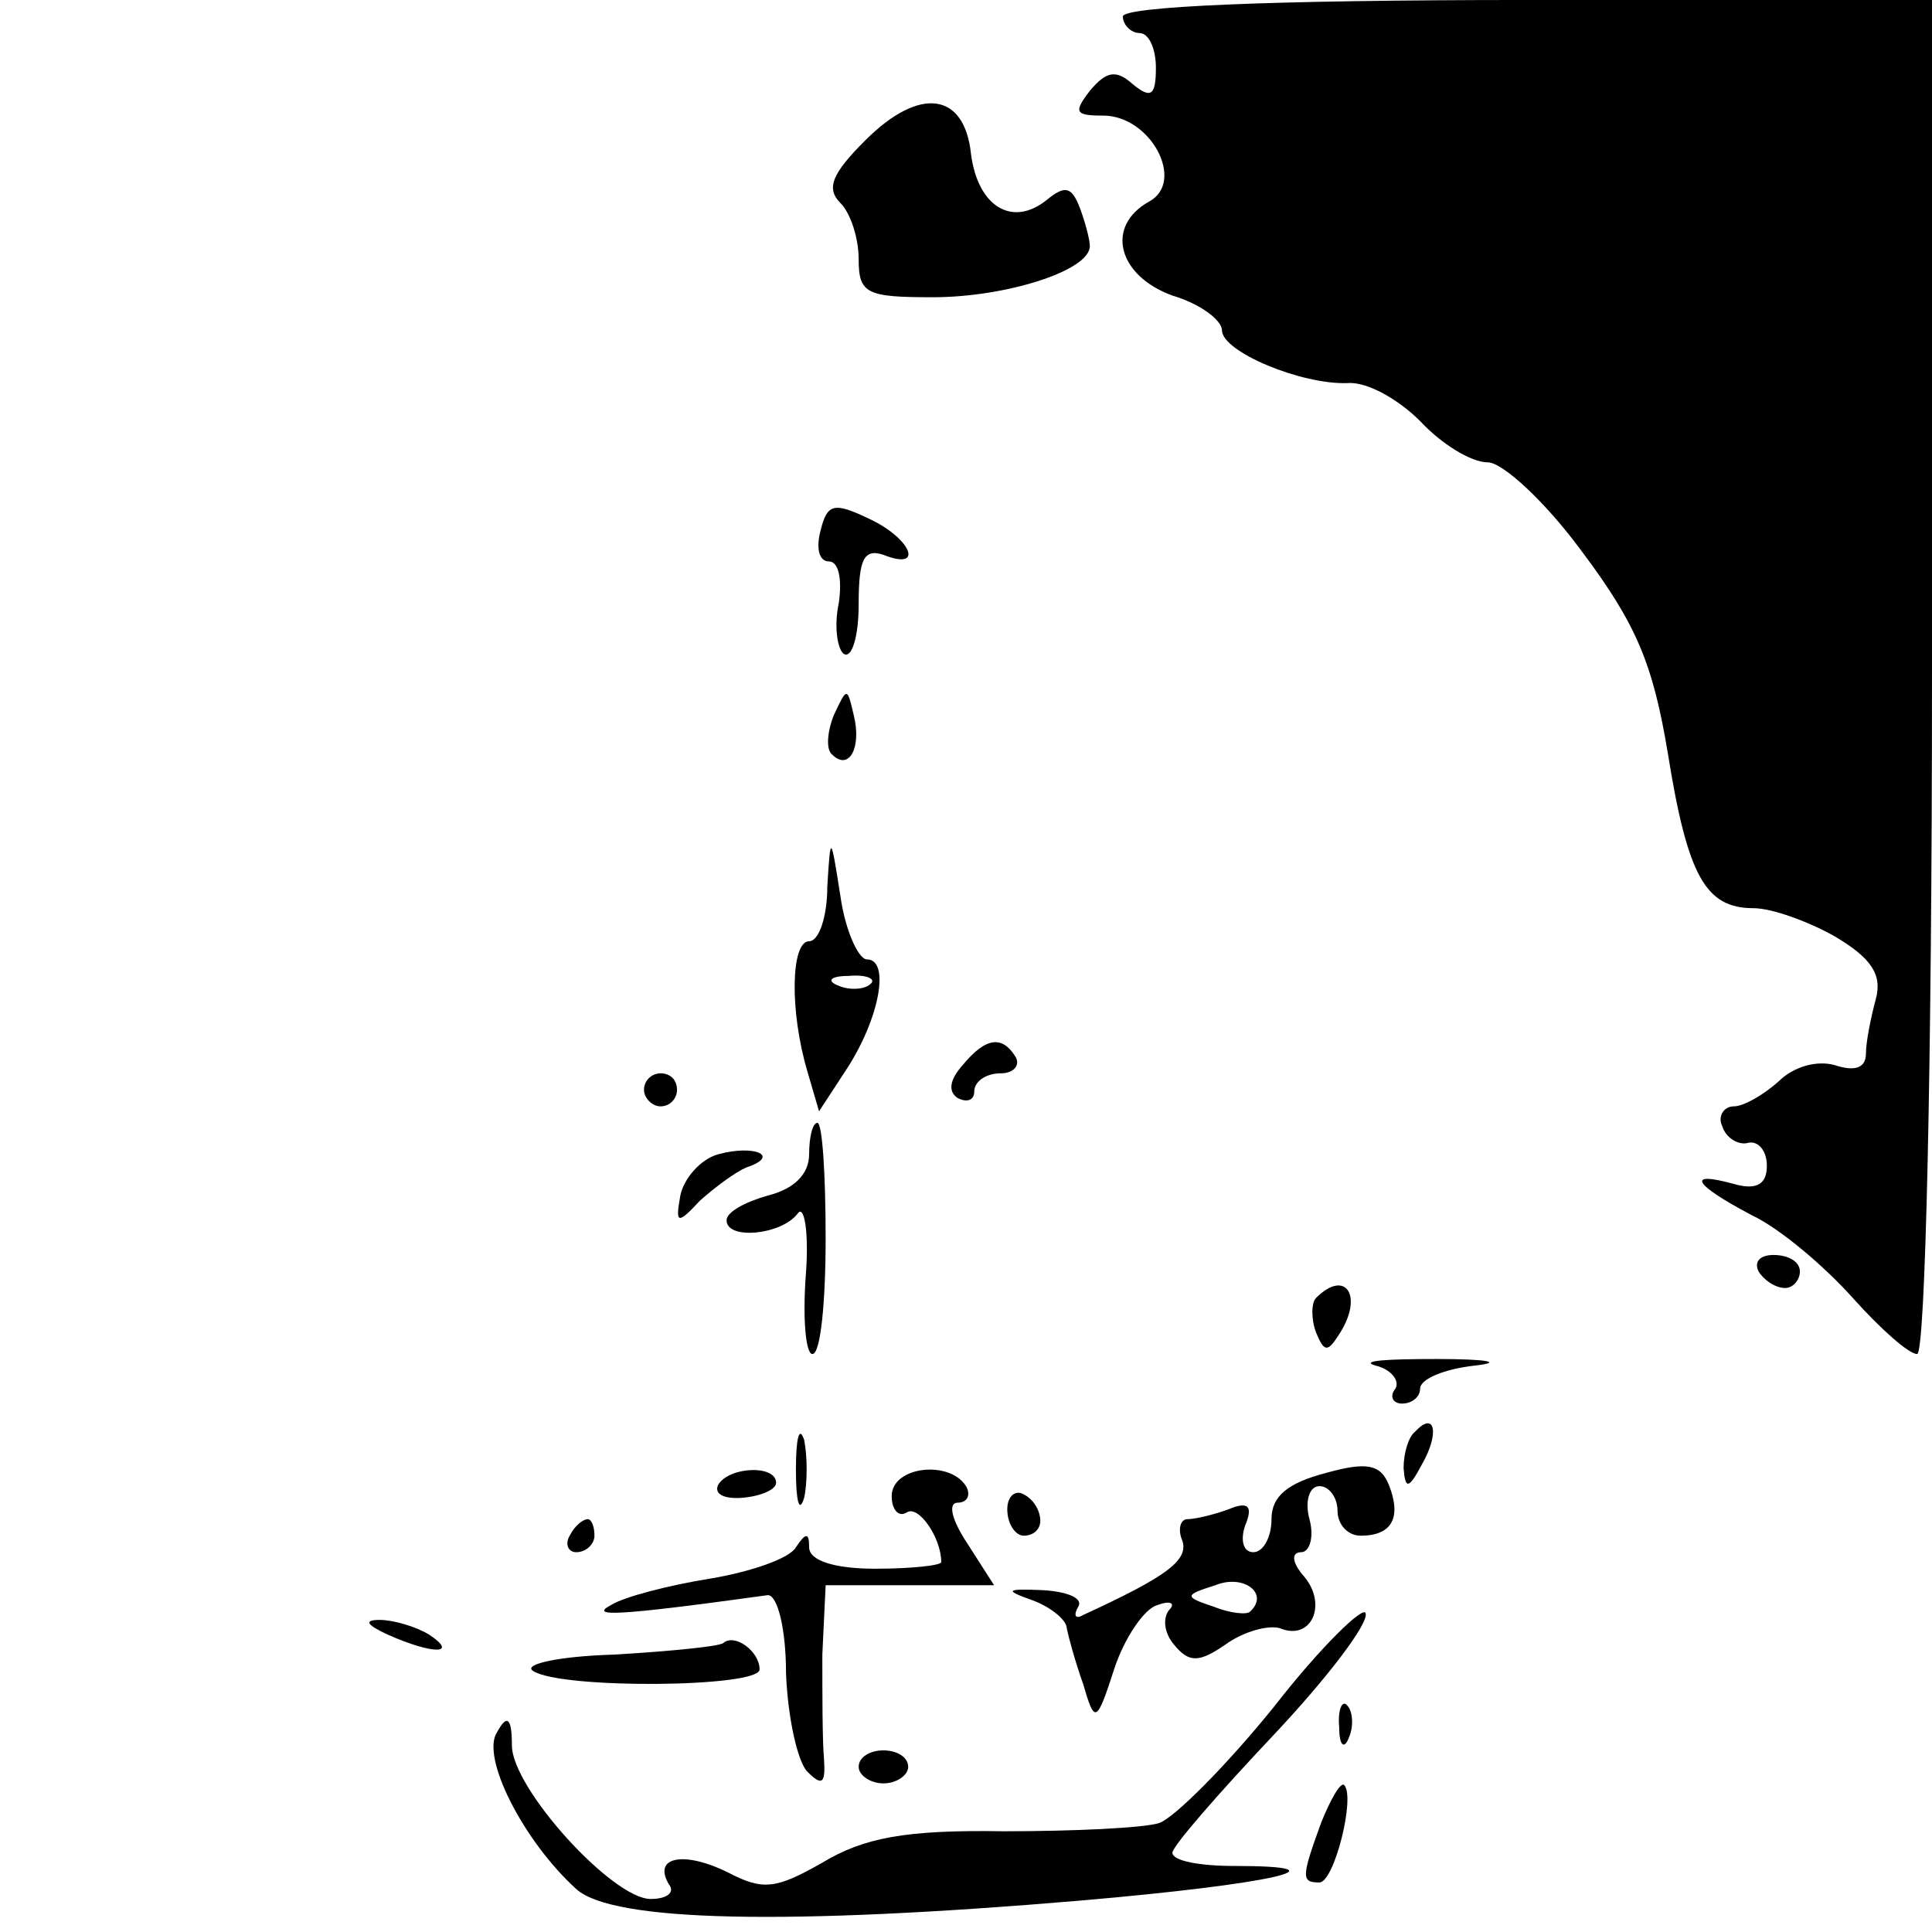 <?xml version="1.0" standalone="no"?>
<!DOCTYPE svg PUBLIC "-//W3C//DTD SVG 20010904//EN"
 "http://www.w3.org/TR/2001/REC-SVG-20010904/DTD/svg10.dtd">
<svg version="1.0" xmlns="http://www.w3.org/2000/svg"
 width="117pt" height="117pt" viewBox="0 0 117 117"
 preserveAspectRatio="xMidYMid meet">
<g transform="translate(0,117) scale(0.1,-0.1)"
fill="#000000" stroke="none">
<path d="M680 1160 c0 -5 5 -10 10 -10 6 0 10 -10 10 -21 0 -17 -3 -19 -14
-10 -10 9 -16 8 -26 -4 -10 -13 -9 -15 8 -15 29 0 50 -40 28 -52 -27 -15 -19
-45 14 -57 17 -5 30 -15 30 -21 0 -13 48 -33 76 -32 12 1 31 -10 44 -23 13
-14 31 -25 41 -25 9 0 35 -24 57 -54 33 -44 43 -68 52 -122 12 -75 23 -94 52
-94 11 0 33 -8 49 -17 22 -13 29 -23 25 -38 -3 -11 -6 -26 -6 -33 0 -9 -7 -11
-19 -7 -11 3 -25 -1 -34 -10 -9 -8 -21 -15 -27 -15 -6 0 -10 -6 -7 -12 2 -7
10 -12 16 -10 6 1 11 -5 11 -14 0 -11 -6 -15 -20 -11 -29 8 -25 0 11 -19 17
-8 44 -31 61 -50 17 -19 34 -34 39 -34 5 0 9 175 9 410 l0 410 -245 0 c-157 0
-245 -4 -245 -10z"/>
<path d="M524 1085 c-20 -20 -24 -29 -15 -38 6 -6 11 -21 11 -34 0 -21 5 -23
45 -23 44 0 95 16 95 31 0 4 -3 15 -6 23 -5 13 -9 14 -20 5 -21 -17 -42 -4
-46 28 -4 37 -31 41 -64 8z"/>
<path d="M497 849 c-3 -11 -1 -19 5 -19 6 0 8 -11 6 -25 -3 -14 -1 -28 3 -31
5 -3 9 11 9 30 0 27 3 34 15 30 25 -10 17 10 -9 22 -21 10 -25 9 -29 -7z"/>
<path d="M505 737 c-4 -10 -5 -21 -1 -24 10 -10 18 4 13 24 -4 17 -4 17 -12 0z"/>
<path d="M501 633 c0 -18 -5 -33 -11 -33 -11 0 -12 -42 -1 -79 l7 -24 17 26
c20 31 26 66 12 66 -5 0 -13 17 -16 38 -6 38 -6 38 -8 6z m26 -59 c-3 -3 -12
-4 -19 -1 -8 3 -5 6 6 6 11 1 17 -2 13 -5z"/>
<path d="M583 525 c-8 -9 -9 -16 -3 -20 6 -3 10 -1 10 4 0 6 7 11 16 11 8 0
12 5 9 10 -8 13 -18 12 -32 -5z"/>
<path d="M390 510 c0 -5 5 -10 10 -10 6 0 10 5 10 10 0 6 -4 10 -10 10 -5 0
-10 -4 -10 -10z"/>
<path d="M490 471 c0 -12 -9 -21 -25 -25 -14 -4 -25 -10 -25 -15 0 -12 33 -9
43 4 4 6 7 -11 5 -37 -2 -27 0 -48 4 -48 5 0 8 32 8 70 0 39 -2 70 -5 70 -3 0
-5 -9 -5 -19z"/>
<path d="M435 471 c-11 -3 -21 -15 -23 -25 -3 -17 -2 -18 12 -3 9 8 21 17 28
20 21 7 5 14 -17 8z"/>
<path d="M1065 400 c3 -5 10 -10 16 -10 5 0 9 5 9 10 0 6 -7 10 -16 10 -8 0
-12 -4 -9 -10z"/>
<path d="M797 384 c-3 -3 -3 -13 0 -21 5 -12 7 -12 14 -1 15 23 4 40 -14 22z"/>
<path d="M833 343 c9 -2 15 -9 12 -14 -4 -5 -1 -9 4 -9 6 0 11 4 11 9 0 6 15
12 33 14 18 2 8 4 -23 4 -30 0 -47 -1 -37 -4z"/>
<path d="M482 280 c0 -19 2 -27 5 -17 2 9 2 25 0 35 -3 9 -5 1 -5 -18z"/>
<path d="M857 303 c-4 -3 -7 -13 -7 -22 1 -13 3 -13 11 2 11 19 8 33 -4 20z"/>
<path d="M803 278 c-23 -6 -33 -14 -33 -28 0 -11 -5 -20 -11 -20 -6 0 -8 7 -5
16 5 12 2 15 -10 10 -8 -3 -20 -6 -25 -6 -4 0 -6 -6 -3 -13 4 -12 -10 -22 -60
-45 -5 -3 -6 0 -3 5 3 5 -6 9 -21 10 -23 1 -24 0 -7 -6 11 -4 21 -12 21 -17 1
-5 5 -20 10 -34 7 -24 8 -24 19 10 6 18 18 36 26 38 8 3 11 1 7 -3 -4 -5 -3
-14 3 -21 9 -11 15 -11 31 0 11 8 26 12 33 10 19 -8 29 14 15 31 -8 9 -8 15
-2 15 5 0 8 9 5 20 -3 11 0 20 6 20 6 0 11 -7 11 -15 0 -8 6 -15 14 -15 19 0
25 11 17 31 -5 12 -13 14 -38 7z m-46 -84 c-2 -2 -12 -1 -22 3 -18 6 -18 7 1
13 17 7 33 -5 21 -16z"/>
<path d="M435 271 c-3 -6 4 -9 15 -8 11 1 20 5 20 9 0 11 -28 10 -35 -1z"/>
<path d="M540 264 c0 -8 4 -13 9 -10 7 5 21 -15 21 -30 0 -2 -18 -4 -40 -4
-25 0 -40 5 -40 13 0 9 -2 9 -8 0 -4 -7 -28 -15 -52 -19 -25 -4 -52 -11 -60
-16 -13 -7 1 -7 95 6 6 0 11 -21 11 -47 1 -27 7 -54 13 -60 9 -9 11 -7 10 8
-1 11 -1 39 -1 63 l2 42 51 0 51 0 -16 25 c-10 15 -12 25 -6 25 6 0 8 5 5 10
-10 16 -45 12 -45 -6z"/>
<path d="M610 256 c0 -9 5 -16 10 -16 6 0 10 4 10 9 0 6 -4 13 -10 16 -5 3
-10 -1 -10 -9z"/>
<path d="M345 240 c-3 -5 -1 -10 4 -10 6 0 11 5 11 10 0 6 -2 10 -4 10 -3 0
-8 -4 -11 -10z"/>
<path d="M772 137 c-29 -36 -61 -68 -70 -71 -9 -3 -52 -5 -94 -5 -60 1 -85 -4
-110 -19 -28 -16 -36 -17 -57 -6 -26 13 -46 10 -36 -7 4 -5 -1 -9 -11 -9 -23
0 -84 67 -84 93 0 17 -3 19 -9 8 -10 -15 16 -66 48 -95 22 -20 128 -22 305 -7
116 10 165 21 93 21 -20 0 -37 3 -37 8 0 4 28 36 61 71 33 35 58 68 56 74 -1
5 -27 -20 -55 -56z"/>
<path d="M235 180 c27 -12 43 -12 25 0 -8 5 -22 9 -30 9 -10 0 -8 -3 5 -9z"/>
<path d="M438 175 c-2 -2 -32 -5 -66 -7 -34 -1 -56 -6 -49 -10 17 -11 137 -10
137 1 0 11 -15 22 -22 16z"/>
<path d="M811 124 c0 -11 3 -14 6 -6 3 7 2 16 -1 19 -3 4 -6 -2 -5 -13z"/>
<path d="M520 100 c0 -5 7 -10 15 -10 8 0 15 5 15 10 0 6 -7 10 -15 10 -8 0
-15 -4 -15 -10z"/>
<path d="M800 66 c-12 -33 -12 -36 -1 -36 9 0 22 52 15 59 -2 2 -8 -8 -14 -23z"/>
</g>
</svg>
